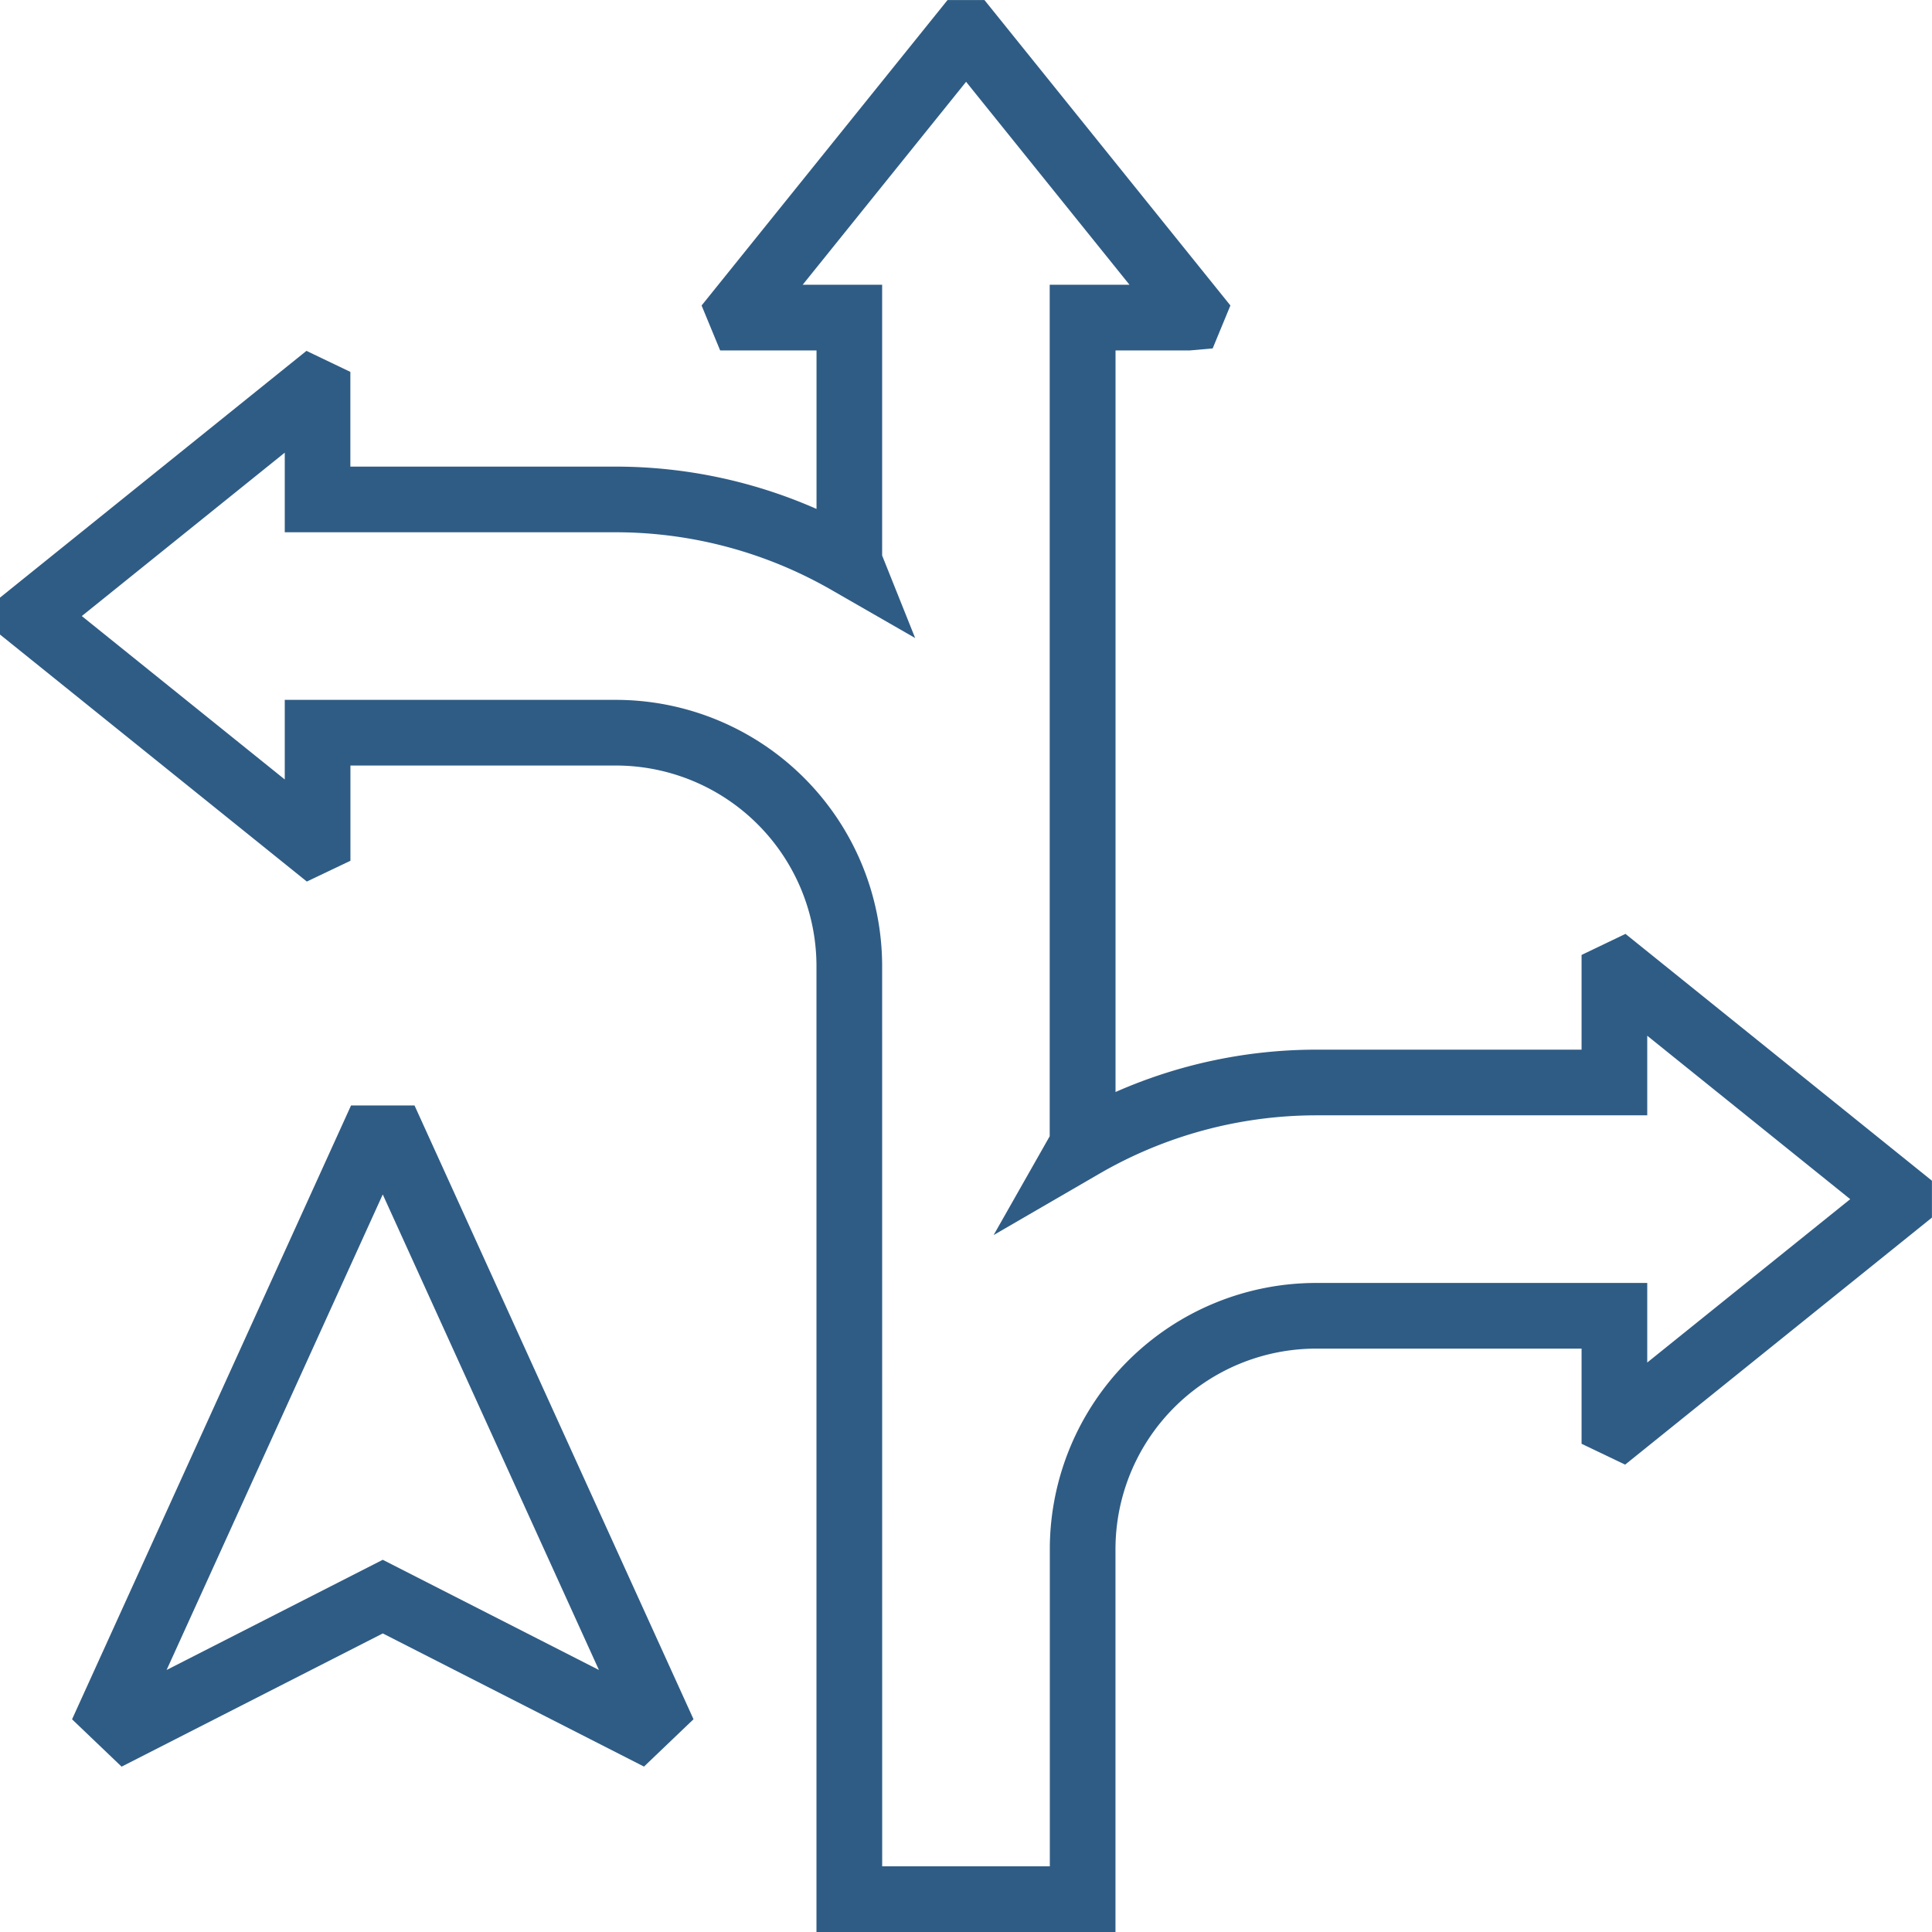 <svg xmlns="http://www.w3.org/2000/svg" width="88.262" height="88.262" viewBox="0 0 88.262 88.262"><g transform="translate(1605.981 -2374.338)"><path d="M5.555,189.706l-2.263-2.163L16.037,159.5h2.9l12.746,28.04-2.263,2.163-11.932-6.083Zm11.931-9.45,9.876,5.034-9.876-21.725L7.611,185.29Z" transform="translate(-1605.981 2265.34)" fill="#2f5c85"/><path d="M50.96,197.26H37.3V153.129a9.168,9.168,0,0,0-9.157-9.158H16.009v4.351l-1.991.949L0,137.986V136.3l14-11.273,2.006.961v4.327H28.145a22.748,22.748,0,0,1,9.157,1.933v-7.24H32.9l-.848-2.053L43.288,109h1.686L56.21,122.954l-.81,1.961-1.038.092h-3.4v33.879a22.74,22.74,0,0,1,9.157-1.935H72.253v-4.327l2.006-.962,14,11.276v1.685L74.244,175.908l-1.991-.952v-4.347H60.117a9.168,9.168,0,0,0-9.157,9.158Zm-10.658-3H47.96V179.767a12.171,12.171,0,0,1,12.157-12.158H75.253v3.635l9.273-7.463-9.273-7.466v3.636H60.117a19.794,19.794,0,0,0-9.924,2.685l-4.8,2.785,2.562-4.514v-38.9H51.6l-7.465-9.272-7.465,9.272H40.3v12.37l1.508,3.769-3.749-2.154a19.79,19.79,0,0,0-9.916-2.678H13.009v-3.637l-9.272,7.465,9.272,7.465v-3.636H28.145A12.171,12.171,0,0,1,40.3,153.129Z" transform="translate(-1605.981 2265.34)" fill="#2f5c85"/></g></svg>